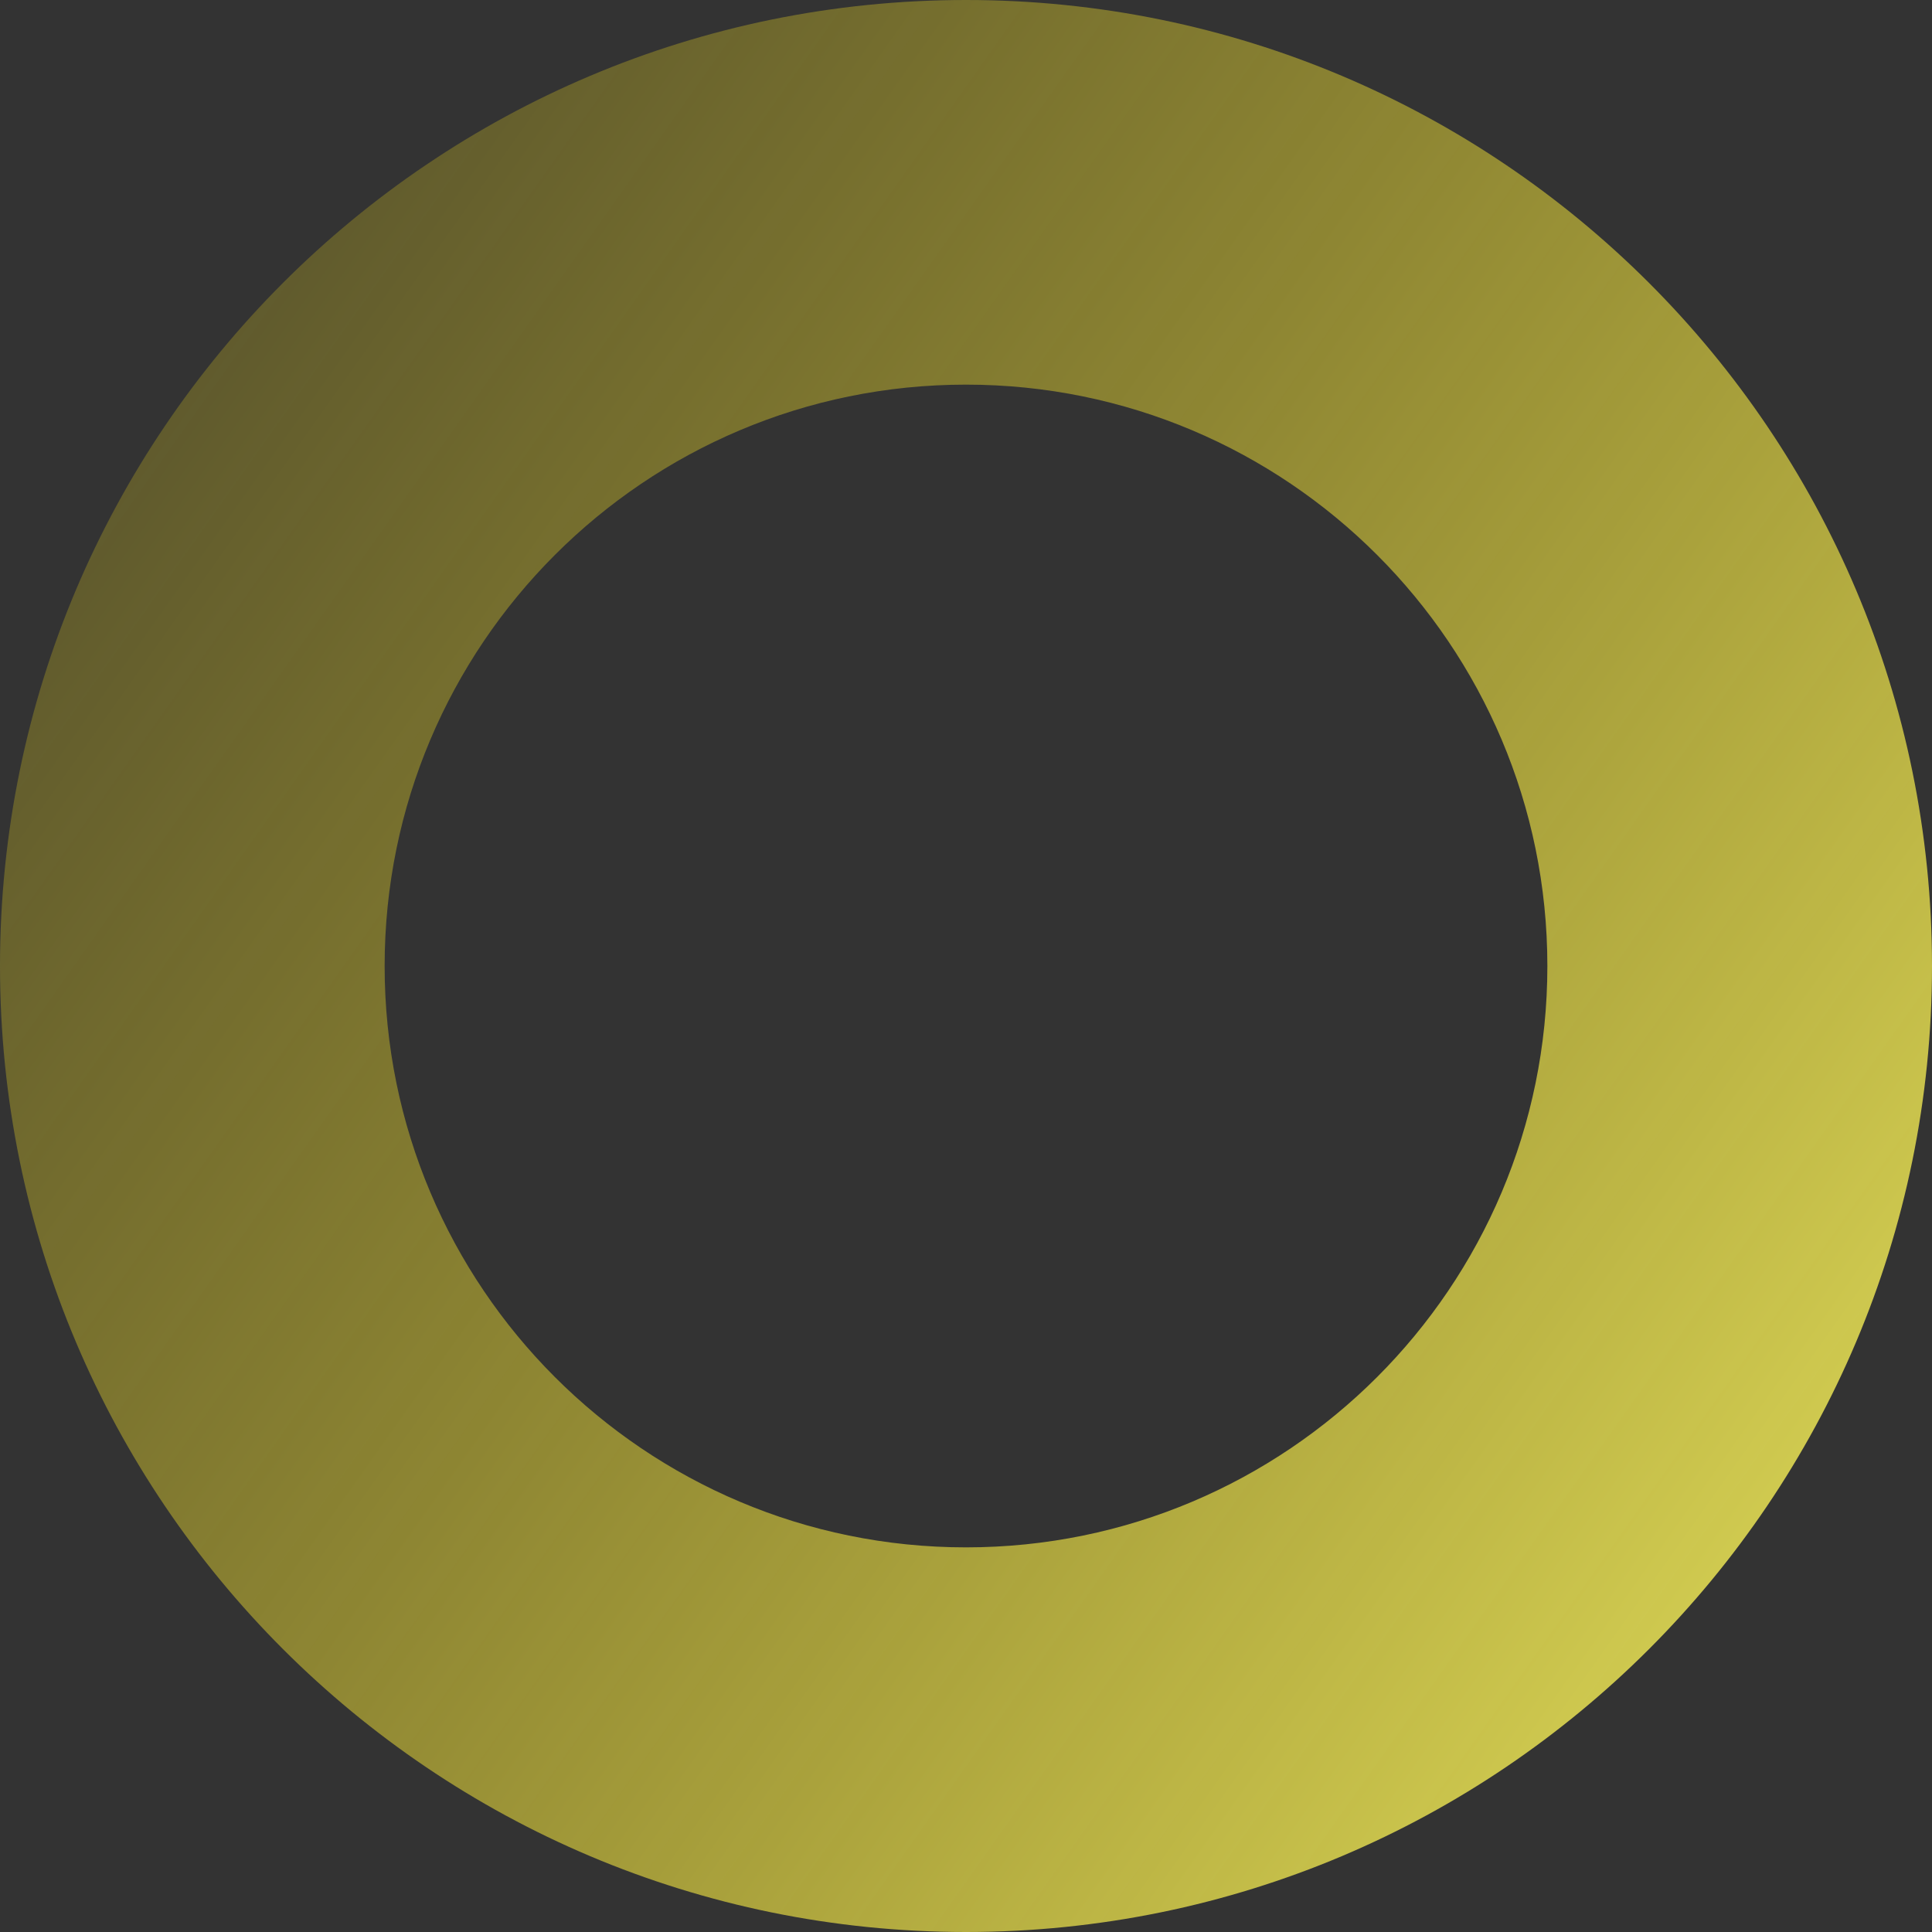 <?xml version="1.0" encoding="UTF-8"?> <svg xmlns="http://www.w3.org/2000/svg" width="437" height="437" viewBox="0 0 437 437" fill="none"><rect x="0" y="0" width="437" height="437" fill="#333333" stroke="none"/><path fill-rule="evenodd" clip-rule="evenodd" d="M218.5 350C291.125 350 350 291.125 350 218.5C350 145.875 291.125 87 218.5 87C145.875 87 87 145.875 87 218.5C87 291.125 145.875 350 218.5 350ZM218.5 437C339.174 437 437 339.174 437 218.5C437 97.826 339.174 0 218.5 0C97.826 0 0 97.826 0 218.5C0 339.174 97.826 437 218.5 437Z" fill="url(#paint0_linear_239_31)"></path><defs><linearGradient id="paint0_linear_239_31" x1="-153.918" y1="-45.097" x2="537.184" y2="444.105" gradientUnits="userSpaceOnUse"><stop stop-color="#FFE000" stop-opacity="0"></stop><stop offset="0.09" stop-color="#FFE106" stop-opacity="0.06"></stop><stop offset="0.27" stop-color="#FFE617" stop-opacity="0.21"></stop><stop offset="0.51" stop-color="#FFED33" stop-opacity="0.45"></stop><stop offset="0.81" stop-color="#FFF85A" stop-opacity="0.78"></stop><stop offset="1" stop-color="#FFFF74"></stop></linearGradient></defs></svg> 